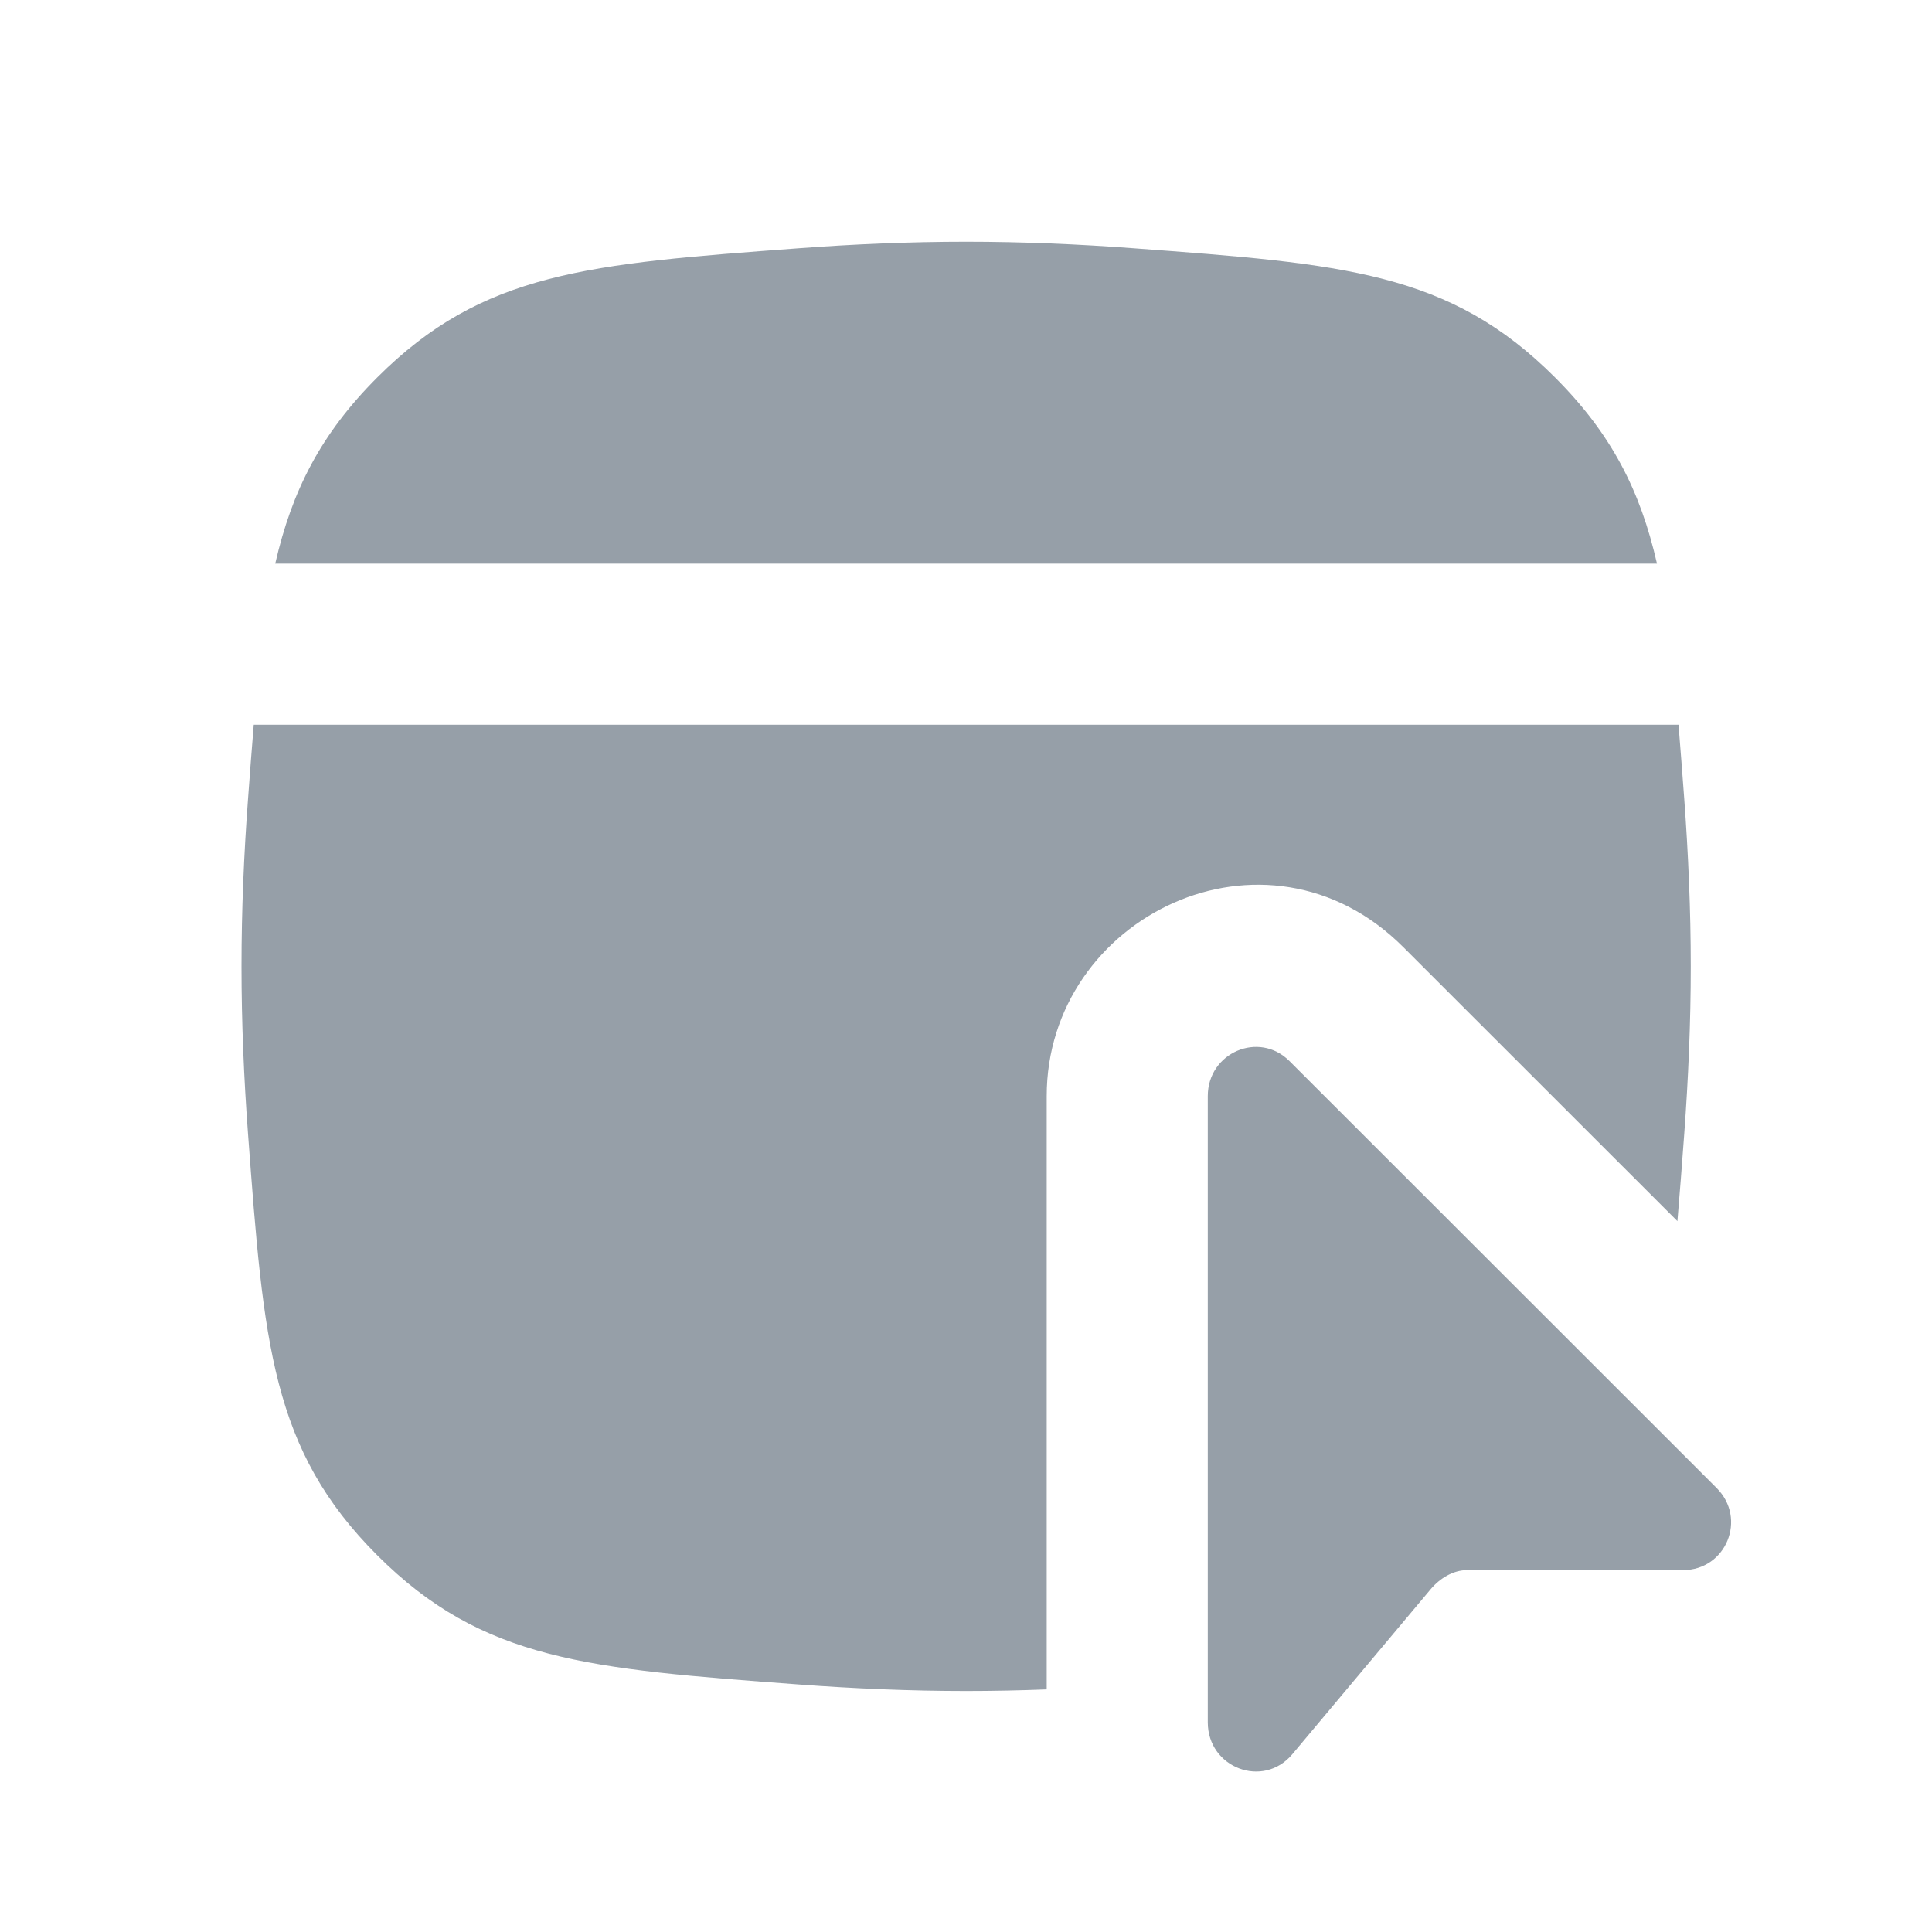 <?xml version="1.0" encoding="UTF-8"?> <svg xmlns="http://www.w3.org/2000/svg" width="35" height="35" viewBox="0 0 35 35" fill="none"><g clip-path="url(#clip0_5251_4220)"><path d="M6.834 6.838C5.806 7.866 5.289 8.892 4.986 10.211H30.018C29.716 8.892 29.199 7.866 28.171 6.838C26.256 4.923 24.348 4.781 20.532 4.497C19.543 4.423 18.523 4.379 17.502 4.379C16.482 4.379 15.462 4.423 14.473 4.497C10.657 4.781 8.749 4.923 6.834 6.838Z" fill="#969FA8"></path><path d="M4.493 14.477C4.419 15.466 4.375 16.486 4.375 17.507C4.375 18.527 4.419 19.547 4.493 20.537C4.777 24.352 4.919 26.26 6.834 28.175C8.749 30.09 10.657 30.232 14.473 30.516C15.462 30.59 16.482 30.634 17.502 30.634C17.99 30.634 18.478 30.624 18.962 30.605V19.857C18.962 16.608 22.935 14.673 25.421 17.157L30.388 22.122C30.43 21.631 30.47 21.105 30.512 20.537C30.585 19.548 30.63 18.527 30.63 17.507C30.63 16.486 30.585 15.465 30.512 14.476C30.476 13.999 30.443 13.549 30.408 13.129H4.597C4.562 13.55 4.528 13.999 4.493 14.477Z" fill="#969FA8"></path><path d="M21.88 31.201V19.857C21.88 19.069 22.807 18.67 23.359 19.221L31.097 26.955C31.655 27.512 31.269 28.444 30.489 28.444H26.578C26.324 28.444 26.082 28.594 25.917 28.791L23.411 31.78C22.885 32.408 21.88 32.028 21.88 31.201Z" fill="#969FA8"></path></g><defs><clipPath id="clip0_5251_4220"><rect width="35.008" height="35.008" fill="white"></rect></clipPath></defs></svg> 